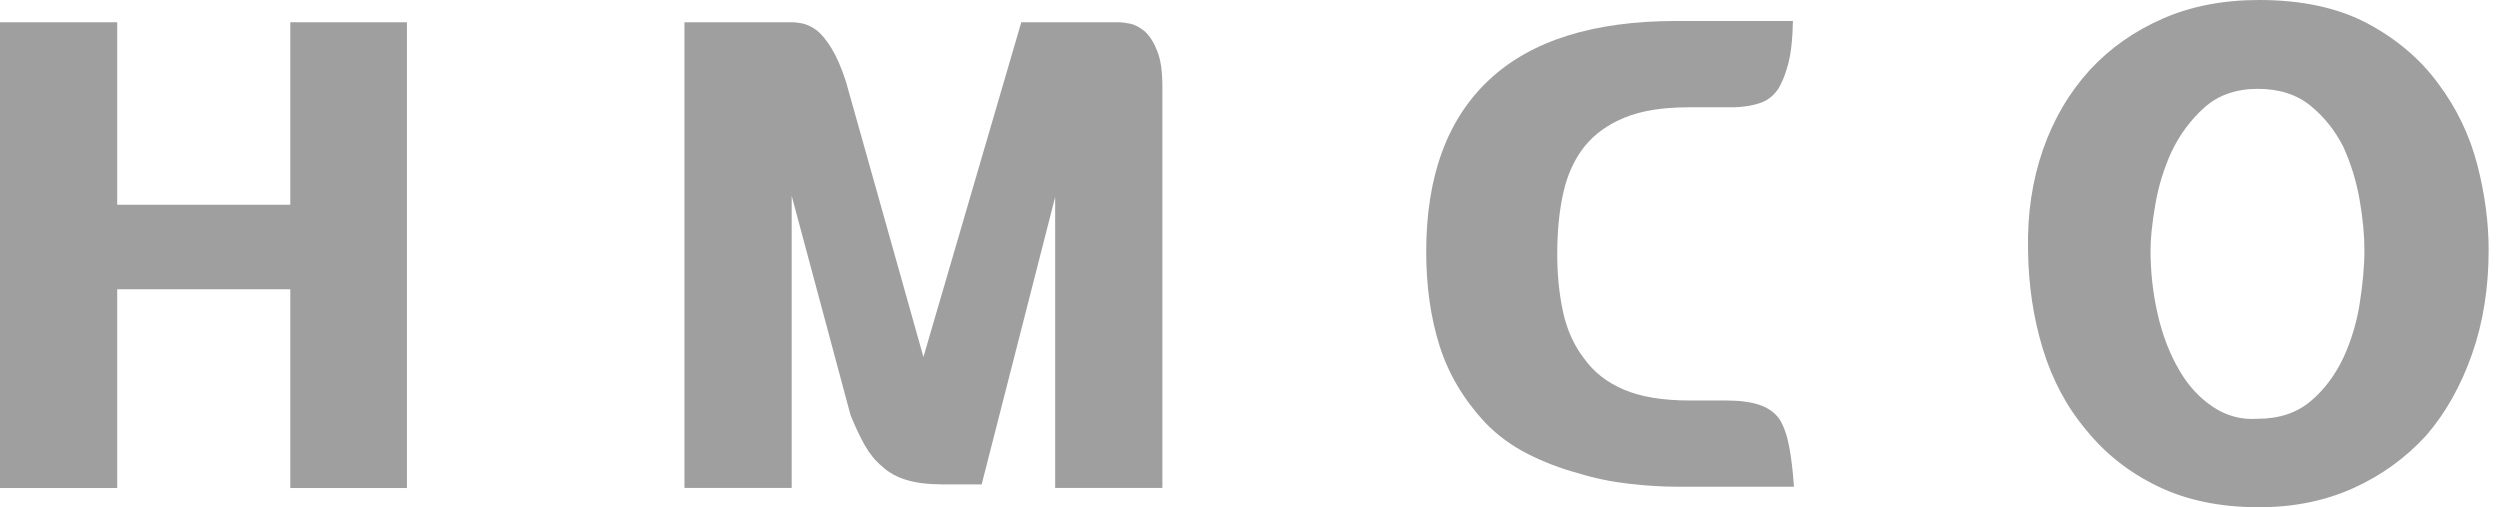 <svg width="138" height="28" viewBox="0 0 138 28" fill="none" xmlns="http://www.w3.org/2000/svg">
<g id="Group 222">
<path id="Vector" d="M22.462 1.229V26.939H16.025V15.967H6.47V26.939H0V1.229H6.47V11.302H16.025V1.229H22.462Z" fill="#9F9F9F"/>
<path id="Vector_2" d="M61.816 1.229C61.919 1.229 62.114 1.255 62.379 1.307C62.644 1.359 62.922 1.507 63.2 1.74C63.459 1.98 63.686 2.329 63.873 2.801C64.067 3.274 64.164 3.927 64.164 4.762V26.933H58.245V10.875L54.188 26.738H52.034C51.264 26.738 50.604 26.661 50.054 26.499C49.511 26.337 49.052 26.085 48.689 25.742C48.327 25.445 48.01 25.056 47.738 24.584C47.473 24.112 47.208 23.555 46.949 22.909L43.701 10.811V26.933H37.782V1.229H43.798C43.883 1.229 44.044 1.249 44.284 1.294C44.517 1.339 44.775 1.456 45.053 1.65C45.332 1.863 45.61 2.2 45.888 2.646C46.166 3.099 46.438 3.707 46.69 4.483L50.973 19.706L56.375 1.229H61.816Z" fill="#9F9F9F"/>
<path id="Vector_3" d="M93.128 5.926C91.757 5.926 90.605 6.114 89.686 6.489C88.761 6.864 88.024 7.395 87.468 8.081C86.911 8.786 86.516 9.64 86.296 10.636C86.07 11.632 85.96 12.764 85.96 14.033C85.96 15.191 86.07 16.258 86.284 17.235C86.497 18.212 86.885 19.066 87.442 19.79C87.979 20.541 88.71 21.117 89.648 21.511C90.579 21.906 91.776 22.106 93.238 22.106H95.231C96.001 22.106 96.628 22.184 97.114 22.346C97.599 22.508 97.968 22.773 98.226 23.135C98.466 23.523 98.64 24.015 98.757 24.617C98.873 25.218 98.964 25.969 99.028 26.868H92.656C91.796 26.868 90.89 26.816 89.939 26.706C88.981 26.596 88.043 26.409 87.125 26.124C86.161 25.865 85.229 25.509 84.343 25.063C83.45 24.61 82.661 24.034 81.975 23.323C80.797 22.055 79.956 20.644 79.465 19.092C78.973 17.539 78.727 15.805 78.727 13.897C78.727 9.737 79.885 6.573 82.201 4.406C84.517 2.239 87.959 1.158 92.533 1.158H98.97C98.951 2.167 98.86 2.97 98.698 3.571C98.537 4.173 98.336 4.645 98.103 4.988C97.844 5.331 97.521 5.57 97.139 5.693C96.751 5.823 96.305 5.9 95.787 5.92H93.148L93.128 5.926Z" fill="#9F9F9F"/>
<path id="Vector_4" d="M124.693 28C122.571 28 120.714 27.618 119.129 26.855C117.544 26.091 116.225 25.056 115.17 23.75C114.096 22.482 113.3 20.994 112.77 19.279C112.246 17.565 111.968 15.74 111.948 13.806C111.903 11.813 112.181 9.963 112.77 8.268C113.359 6.573 114.226 5.104 115.358 3.862C116.47 2.659 117.816 1.714 119.382 1.029C120.947 0.343 122.72 0 124.693 0C127.074 0 129.073 0.433 130.697 1.3C132.314 2.167 133.621 3.28 134.604 4.632C135.614 5.984 136.325 7.472 136.746 9.09C137.166 10.707 137.373 12.279 137.373 13.806C137.373 15.889 137.069 17.804 136.455 19.551C135.84 21.298 134.999 22.799 133.925 24.041C132.787 25.283 131.441 26.253 129.888 26.952C128.335 27.651 126.602 28 124.693 28ZM118.709 13.812C118.709 15.035 118.845 16.219 119.11 17.371C119.375 18.516 119.77 19.531 120.281 20.411C120.773 21.272 121.394 21.951 122.151 22.456C122.901 22.96 123.729 23.18 124.628 23.116C125.806 23.116 126.776 22.792 127.54 22.152C128.303 21.511 128.905 20.702 129.358 19.738C129.785 18.813 130.089 17.817 130.257 16.743C130.425 15.669 130.516 14.692 130.516 13.812C130.516 12.997 130.432 12.079 130.257 11.063C130.082 10.047 129.785 9.064 129.358 8.119C128.905 7.22 128.303 6.457 127.54 5.835C126.776 5.214 125.806 4.904 124.628 4.904C123.451 4.904 122.448 5.247 121.685 5.933C120.921 6.618 120.32 7.433 119.867 8.378C119.44 9.323 119.136 10.306 118.968 11.322C118.793 12.344 118.709 13.172 118.709 13.812Z" fill="#9F9F9F"/>
</g>
</svg>
